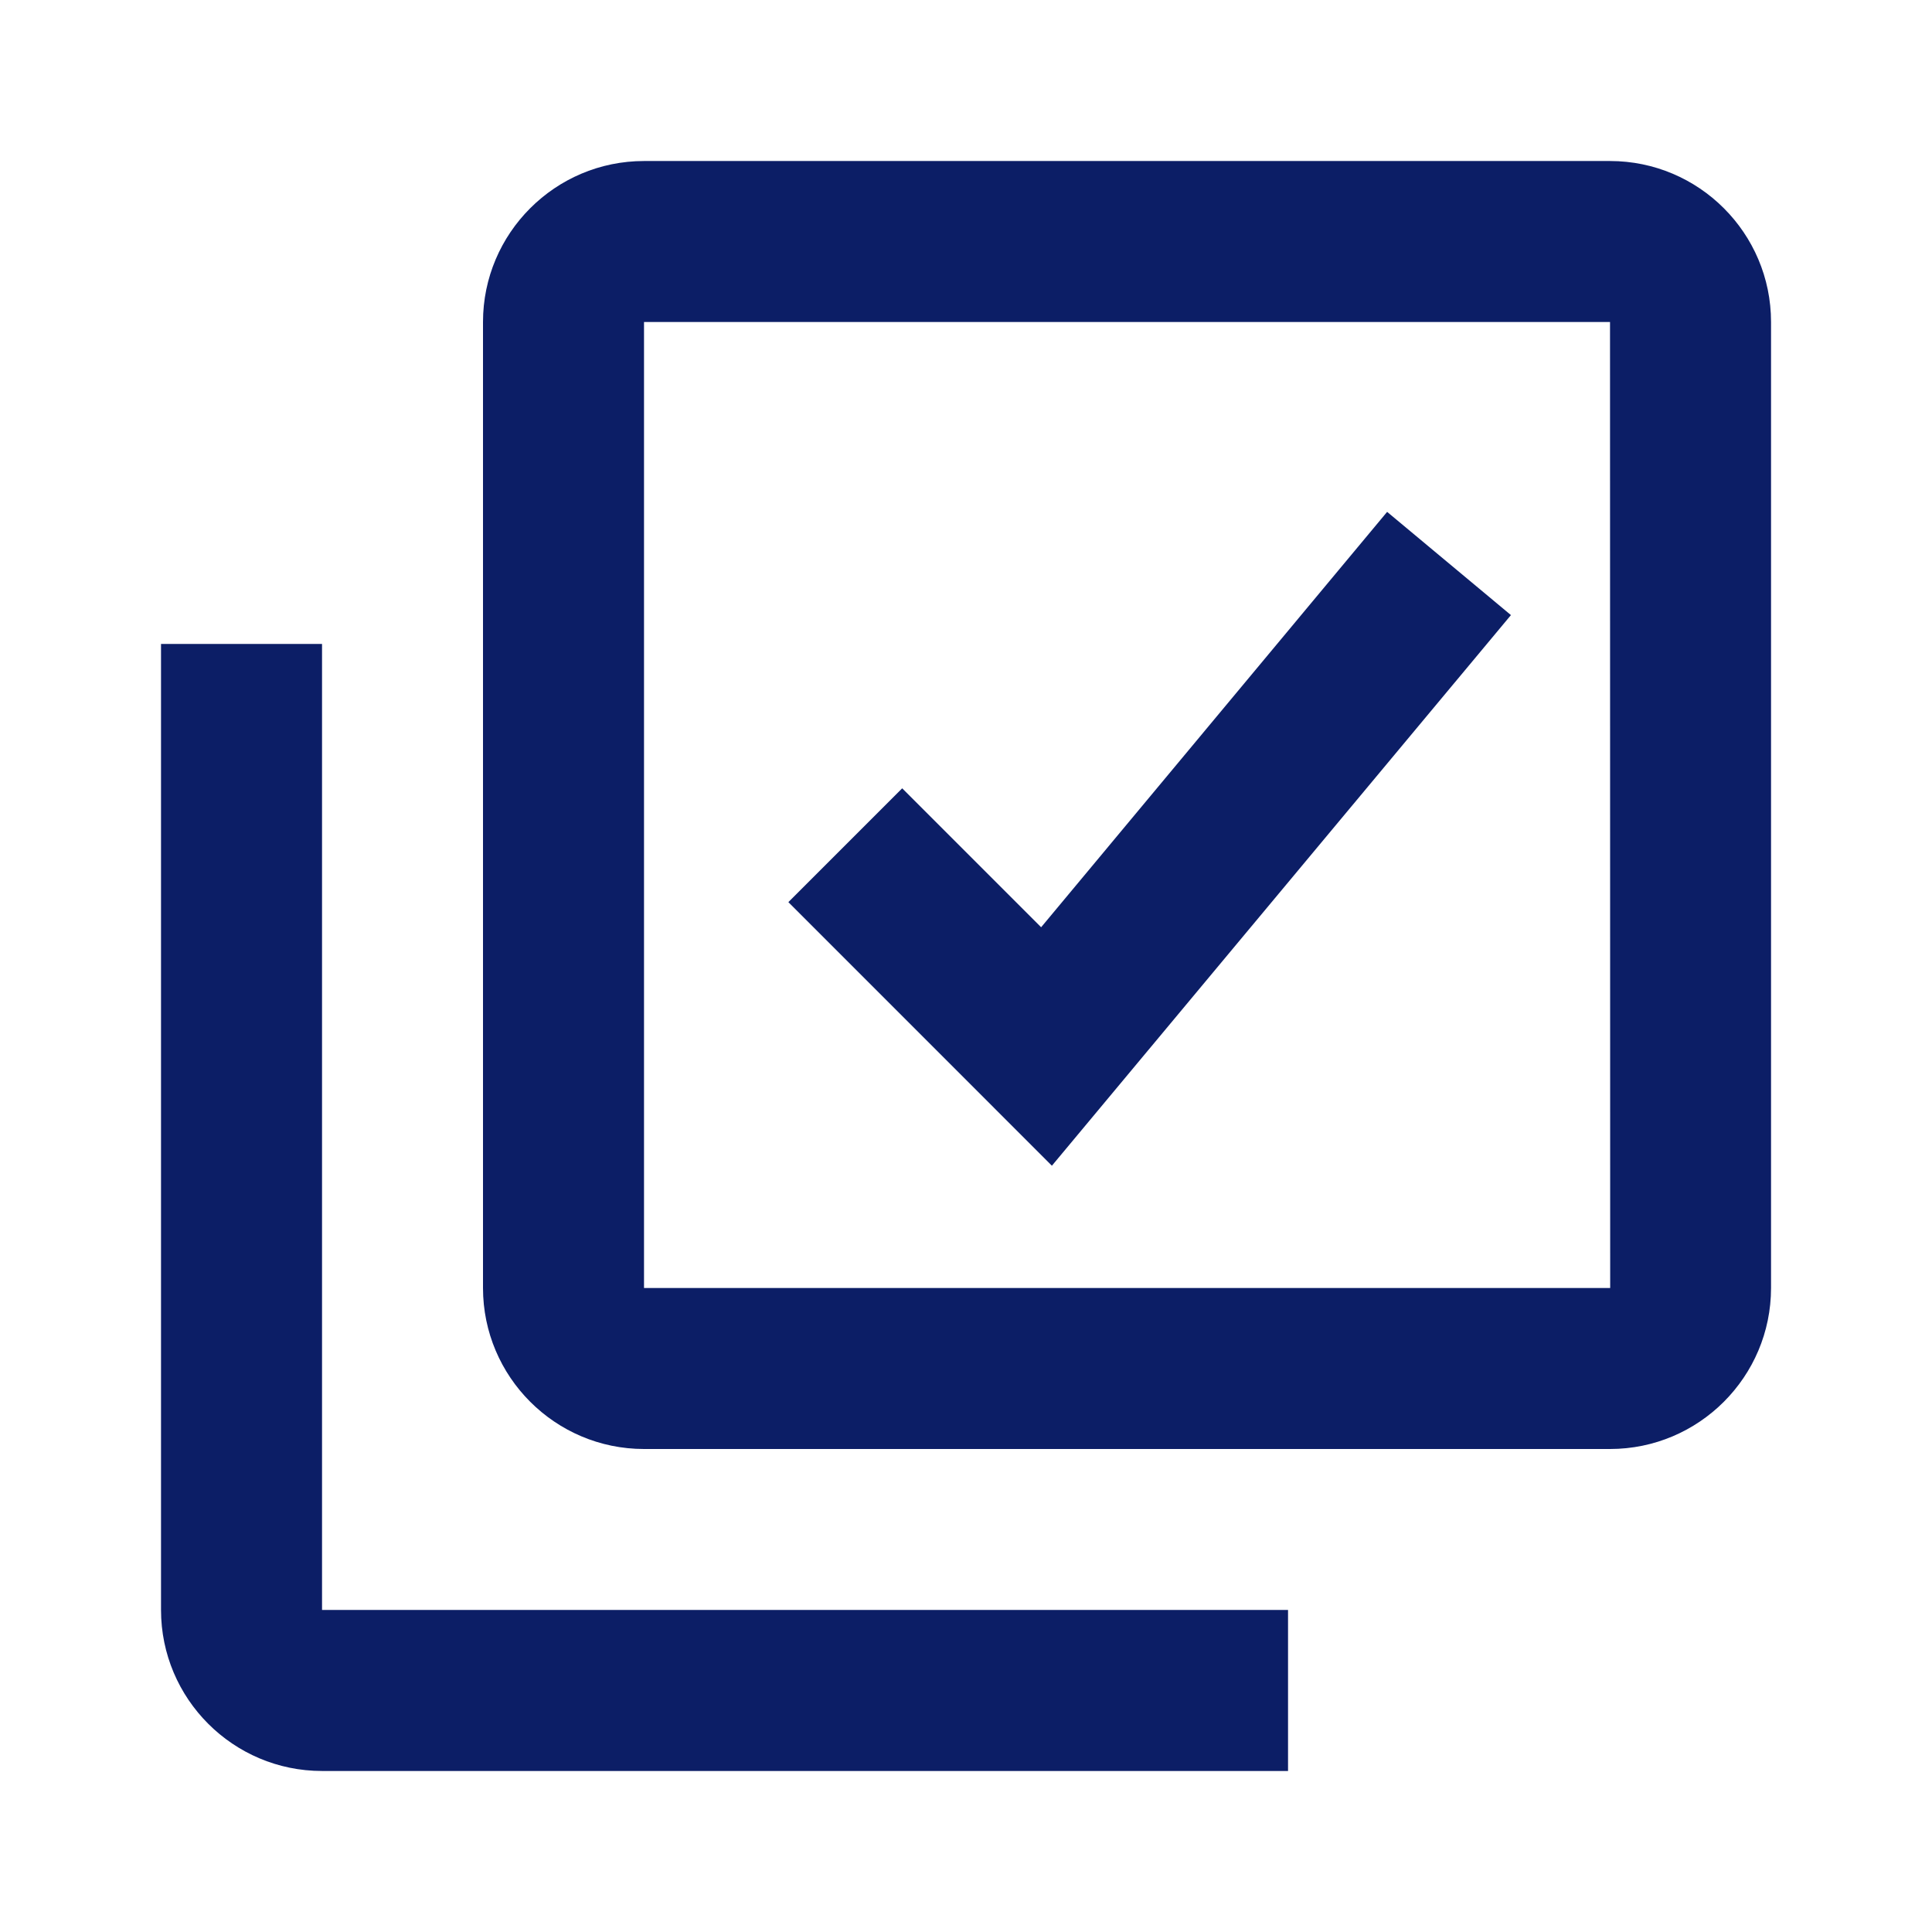 <?xml version="1.0" encoding="UTF-8"?>
<svg xmlns="http://www.w3.org/2000/svg" width="35" height="35" viewBox="0 0 35 35" fill="none">
  <path d="M29.167 2.917H11.667C10.059 2.917 8.75 4.225 8.75 5.833V23.333C8.75 24.942 10.059 26.25 11.667 26.25H29.167C30.776 26.25 32.084 24.942 32.084 23.333V5.833C32.084 4.225 30.776 2.917 29.167 2.917ZM11.667 23.333V5.833H29.167L29.17 23.333H11.667Z" fill="#0C1E66"></path>
  <path d="M5.834 11.666H2.917V29.166C2.917 30.775 4.225 32.083 5.834 32.083H23.334V29.166H5.834V11.666ZM18.861 16.798L16.344 14.281L14.282 16.343L19.056 21.118L27.372 11.143L25.129 9.273L18.861 16.798Z" fill="#0C1E66"></path>
</svg>
